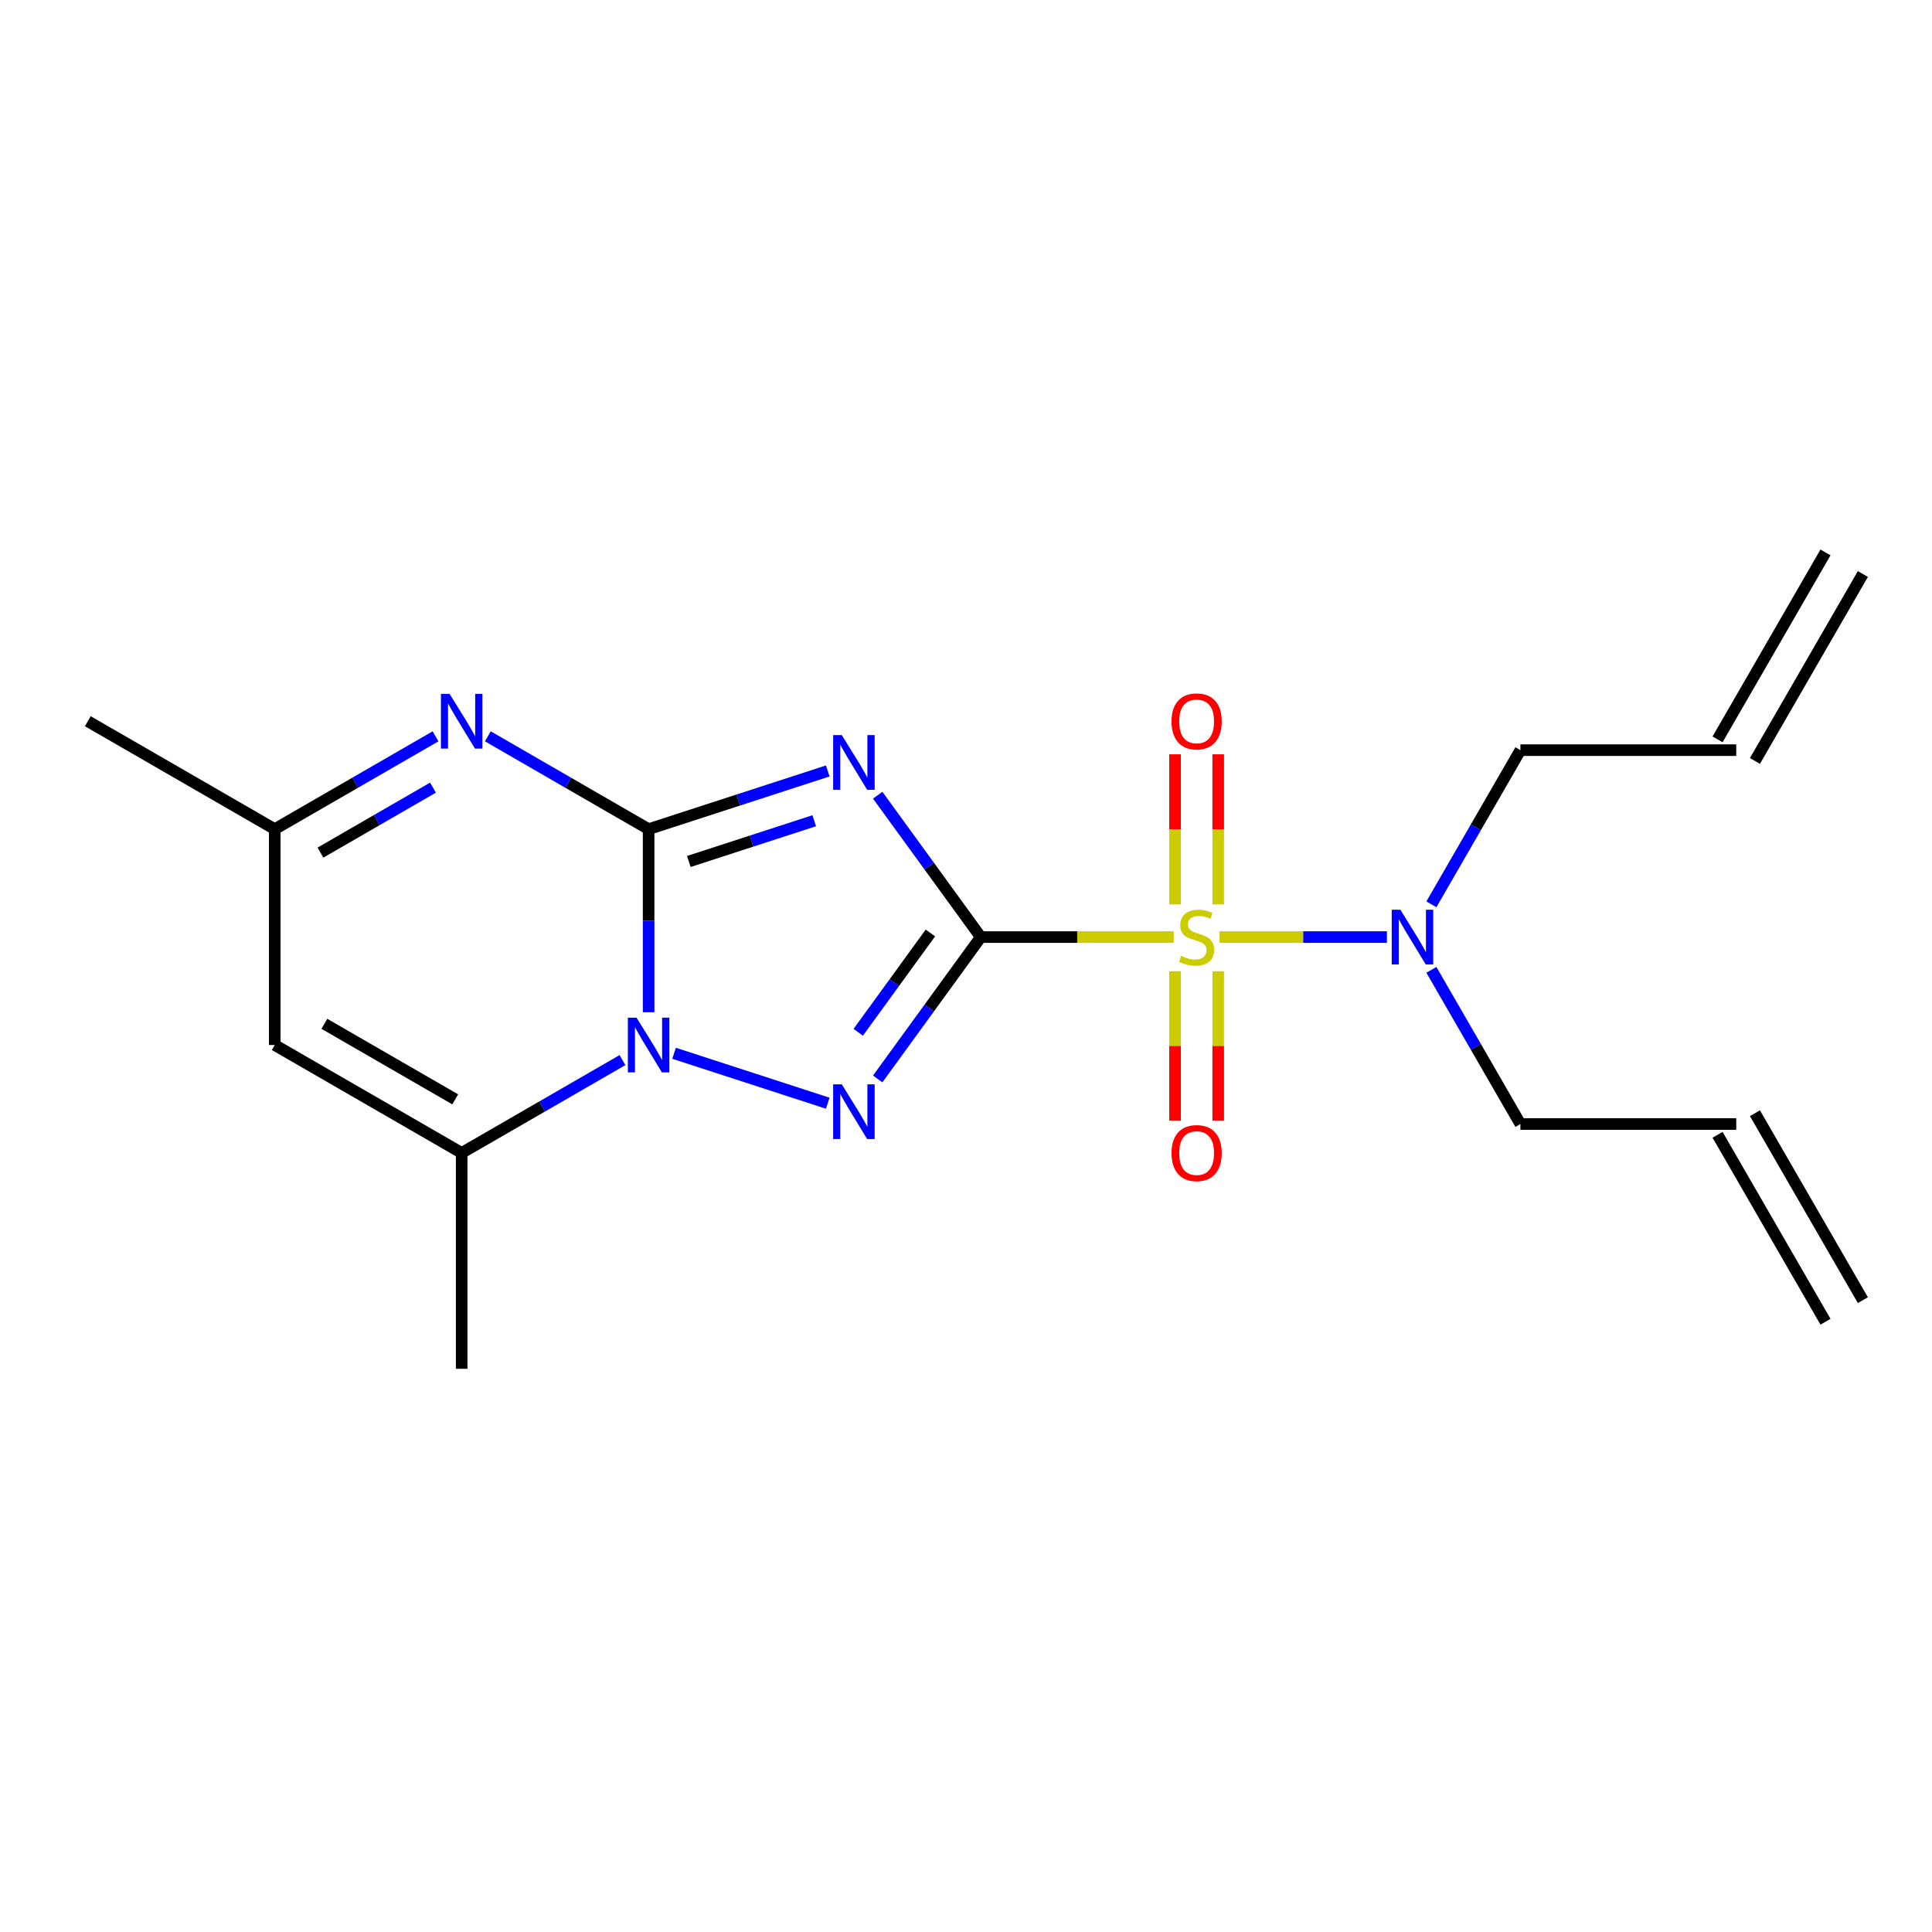 <?xml version='1.0' encoding='iso-8859-1'?>
<svg version='1.1' baseProfile='full'
              xmlns='http://www.w3.org/2000/svg'
                      xmlns:rdkit='http://www.rdkit.org/xml'
                      xmlns:xlink='http://www.w3.org/1999/xlink'
                  xml:space='preserve'
width='1000px' height='1000px' viewBox='0 0 1000 1000'>
<!-- END OF HEADER -->
<rect style='opacity:1.0;fill:#FFFFFF;stroke:none' width='1000' height='1000' x='0' y='0'> </rect>
<path class='bond-0' d='M 507.649,485.032 L 480.972,448.315' style='fill:none;fill-rule:evenodd;stroke:#000000;stroke-width:6px;stroke-linecap:butt;stroke-linejoin:miter;stroke-opacity:1' />
<path class='bond-0' d='M 480.972,448.315 L 454.296,411.598' style='fill:none;fill-rule:evenodd;stroke:#0000FF;stroke-width:6px;stroke-linecap:butt;stroke-linejoin:miter;stroke-opacity:1' />
<path class='bond-2' d='M 507.649,485.032 L 557.574,485.032' style='fill:none;fill-rule:evenodd;stroke:#000000;stroke-width:6px;stroke-linecap:butt;stroke-linejoin:miter;stroke-opacity:1' />
<path class='bond-2' d='M 557.574,485.032 L 607.5,485.032' style='fill:none;fill-rule:evenodd;stroke:#CCCC00;stroke-width:6px;stroke-linecap:butt;stroke-linejoin:miter;stroke-opacity:1' />
<path class='bond-3' d='M 507.649,485.032 L 480.972,521.749' style='fill:none;fill-rule:evenodd;stroke:#000000;stroke-width:6px;stroke-linecap:butt;stroke-linejoin:miter;stroke-opacity:1' />
<path class='bond-3' d='M 480.972,521.749 L 454.296,558.465' style='fill:none;fill-rule:evenodd;stroke:#0000FF;stroke-width:6px;stroke-linecap:butt;stroke-linejoin:miter;stroke-opacity:1' />
<path class='bond-3' d='M 481.568,482.913 L 462.895,508.615' style='fill:none;fill-rule:evenodd;stroke:#000000;stroke-width:6px;stroke-linecap:butt;stroke-linejoin:miter;stroke-opacity:1' />
<path class='bond-3' d='M 462.895,508.615 L 444.221,534.316' style='fill:none;fill-rule:evenodd;stroke:#0000FF;stroke-width:6px;stroke-linecap:butt;stroke-linejoin:miter;stroke-opacity:1' />
<path class='bond-1' d='M 428.446,399.042 L 382.084,414.106' style='fill:none;fill-rule:evenodd;stroke:#0000FF;stroke-width:6px;stroke-linecap:butt;stroke-linejoin:miter;stroke-opacity:1' />
<path class='bond-1' d='M 382.084,414.106 L 335.723,429.17' style='fill:none;fill-rule:evenodd;stroke:#000000;stroke-width:6px;stroke-linecap:butt;stroke-linejoin:miter;stroke-opacity:1' />
<path class='bond-1' d='M 421.442,424.813 L 388.989,435.357' style='fill:none;fill-rule:evenodd;stroke:#0000FF;stroke-width:6px;stroke-linecap:butt;stroke-linejoin:miter;stroke-opacity:1' />
<path class='bond-1' d='M 388.989,435.357 L 356.536,445.902' style='fill:none;fill-rule:evenodd;stroke:#000000;stroke-width:6px;stroke-linecap:butt;stroke-linejoin:miter;stroke-opacity:1' />
<path class='bond-5' d='M 335.723,429.17 L 294.111,405.145' style='fill:none;fill-rule:evenodd;stroke:#000000;stroke-width:6px;stroke-linecap:butt;stroke-linejoin:miter;stroke-opacity:1' />
<path class='bond-5' d='M 294.111,405.145 L 252.5,381.121' style='fill:none;fill-rule:evenodd;stroke:#0000FF;stroke-width:6px;stroke-linecap:butt;stroke-linejoin:miter;stroke-opacity:1' />
<path class='bond-20' d='M 335.723,429.17 L 335.723,476.555' style='fill:none;fill-rule:evenodd;stroke:#000000;stroke-width:6px;stroke-linecap:butt;stroke-linejoin:miter;stroke-opacity:1' />
<path class='bond-20' d='M 335.723,476.555 L 335.723,523.941' style='fill:none;fill-rule:evenodd;stroke:#0000FF;stroke-width:6px;stroke-linecap:butt;stroke-linejoin:miter;stroke-opacity:1' />
<path class='bond-9' d='M 631.246,485.032 L 674.553,485.032' style='fill:none;fill-rule:evenodd;stroke:#CCCC00;stroke-width:6px;stroke-linecap:butt;stroke-linejoin:miter;stroke-opacity:1' />
<path class='bond-9' d='M 674.553,485.032 L 717.861,485.032' style='fill:none;fill-rule:evenodd;stroke:#0000FF;stroke-width:6px;stroke-linecap:butt;stroke-linejoin:miter;stroke-opacity:1' />
<path class='bond-10' d='M 608.2,502.705 L 608.2,541.395' style='fill:none;fill-rule:evenodd;stroke:#CCCC00;stroke-width:6px;stroke-linecap:butt;stroke-linejoin:miter;stroke-opacity:1' />
<path class='bond-10' d='M 608.2,541.395 L 608.2,580.085' style='fill:none;fill-rule:evenodd;stroke:#FF0000;stroke-width:6px;stroke-linecap:butt;stroke-linejoin:miter;stroke-opacity:1' />
<path class='bond-10' d='M 630.545,502.705 L 630.545,541.395' style='fill:none;fill-rule:evenodd;stroke:#CCCC00;stroke-width:6px;stroke-linecap:butt;stroke-linejoin:miter;stroke-opacity:1' />
<path class='bond-10' d='M 630.545,541.395 L 630.545,580.085' style='fill:none;fill-rule:evenodd;stroke:#FF0000;stroke-width:6px;stroke-linecap:butt;stroke-linejoin:miter;stroke-opacity:1' />
<path class='bond-11' d='M 630.545,468.119 L 630.545,429.278' style='fill:none;fill-rule:evenodd;stroke:#CCCC00;stroke-width:6px;stroke-linecap:butt;stroke-linejoin:miter;stroke-opacity:1' />
<path class='bond-11' d='M 630.545,429.278 L 630.545,390.438' style='fill:none;fill-rule:evenodd;stroke:#FF0000;stroke-width:6px;stroke-linecap:butt;stroke-linejoin:miter;stroke-opacity:1' />
<path class='bond-11' d='M 608.2,468.119 L 608.2,429.278' style='fill:none;fill-rule:evenodd;stroke:#CCCC00;stroke-width:6px;stroke-linecap:butt;stroke-linejoin:miter;stroke-opacity:1' />
<path class='bond-11' d='M 608.2,429.278 L 608.2,390.438' style='fill:none;fill-rule:evenodd;stroke:#FF0000;stroke-width:6px;stroke-linecap:butt;stroke-linejoin:miter;stroke-opacity:1' />
<path class='bond-4' d='M 428.446,571.021 L 348.9,545.175' style='fill:none;fill-rule:evenodd;stroke:#0000FF;stroke-width:6px;stroke-linecap:butt;stroke-linejoin:miter;stroke-opacity:1' />
<path class='bond-6' d='M 322.19,548.707 L 280.578,572.732' style='fill:none;fill-rule:evenodd;stroke:#0000FF;stroke-width:6px;stroke-linecap:butt;stroke-linejoin:miter;stroke-opacity:1' />
<path class='bond-6' d='M 280.578,572.732 L 238.967,596.756' style='fill:none;fill-rule:evenodd;stroke:#000000;stroke-width:6px;stroke-linecap:butt;stroke-linejoin:miter;stroke-opacity:1' />
<path class='bond-8' d='M 225.433,381.121 L 183.822,405.145' style='fill:none;fill-rule:evenodd;stroke:#0000FF;stroke-width:6px;stroke-linecap:butt;stroke-linejoin:miter;stroke-opacity:1' />
<path class='bond-8' d='M 183.822,405.145 L 142.211,429.17' style='fill:none;fill-rule:evenodd;stroke:#000000;stroke-width:6px;stroke-linecap:butt;stroke-linejoin:miter;stroke-opacity:1' />
<path class='bond-8' d='M 224.122,407.679 L 194.994,424.496' style='fill:none;fill-rule:evenodd;stroke:#0000FF;stroke-width:6px;stroke-linecap:butt;stroke-linejoin:miter;stroke-opacity:1' />
<path class='bond-8' d='M 194.994,424.496 L 165.866,441.314' style='fill:none;fill-rule:evenodd;stroke:#000000;stroke-width:6px;stroke-linecap:butt;stroke-linejoin:miter;stroke-opacity:1' />
<path class='bond-7' d='M 238.967,596.756 L 142.211,540.894' style='fill:none;fill-rule:evenodd;stroke:#000000;stroke-width:6px;stroke-linecap:butt;stroke-linejoin:miter;stroke-opacity:1' />
<path class='bond-7' d='M 235.626,569.026 L 167.896,529.922' style='fill:none;fill-rule:evenodd;stroke:#000000;stroke-width:6px;stroke-linecap:butt;stroke-linejoin:miter;stroke-opacity:1' />
<path class='bond-16' d='M 238.967,596.756 L 238.967,708.48' style='fill:none;fill-rule:evenodd;stroke:#000000;stroke-width:6px;stroke-linecap:butt;stroke-linejoin:miter;stroke-opacity:1' />
<path class='bond-21' d='M 142.211,540.894 L 142.211,429.17' style='fill:none;fill-rule:evenodd;stroke:#000000;stroke-width:6px;stroke-linecap:butt;stroke-linejoin:miter;stroke-opacity:1' />
<path class='bond-19' d='M 142.211,429.17 L 45.455,373.308' style='fill:none;fill-rule:evenodd;stroke:#000000;stroke-width:6px;stroke-linecap:butt;stroke-linejoin:miter;stroke-opacity:1' />
<path class='bond-17' d='M 740.885,468.079 L 763.922,428.177' style='fill:none;fill-rule:evenodd;stroke:#0000FF;stroke-width:6px;stroke-linecap:butt;stroke-linejoin:miter;stroke-opacity:1' />
<path class='bond-17' d='M 763.922,428.177 L 786.959,388.276' style='fill:none;fill-rule:evenodd;stroke:#000000;stroke-width:6px;stroke-linecap:butt;stroke-linejoin:miter;stroke-opacity:1' />
<path class='bond-18' d='M 740.885,501.985 L 763.922,541.886' style='fill:none;fill-rule:evenodd;stroke:#0000FF;stroke-width:6px;stroke-linecap:butt;stroke-linejoin:miter;stroke-opacity:1' />
<path class='bond-18' d='M 763.922,541.886 L 786.959,581.788' style='fill:none;fill-rule:evenodd;stroke:#000000;stroke-width:6px;stroke-linecap:butt;stroke-linejoin:miter;stroke-opacity:1' />
<path class='bond-12' d='M 898.683,581.788 L 786.959,581.788' style='fill:none;fill-rule:evenodd;stroke:#000000;stroke-width:6px;stroke-linecap:butt;stroke-linejoin:miter;stroke-opacity:1' />
<path class='bond-14' d='M 889.008,587.374 L 944.87,684.13' style='fill:none;fill-rule:evenodd;stroke:#000000;stroke-width:6px;stroke-linecap:butt;stroke-linejoin:miter;stroke-opacity:1' />
<path class='bond-14' d='M 908.359,576.202 L 964.221,672.958' style='fill:none;fill-rule:evenodd;stroke:#000000;stroke-width:6px;stroke-linecap:butt;stroke-linejoin:miter;stroke-opacity:1' />
<path class='bond-13' d='M 898.683,388.276 L 786.959,388.276' style='fill:none;fill-rule:evenodd;stroke:#000000;stroke-width:6px;stroke-linecap:butt;stroke-linejoin:miter;stroke-opacity:1' />
<path class='bond-15' d='M 908.359,393.862 L 964.221,297.106' style='fill:none;fill-rule:evenodd;stroke:#000000;stroke-width:6px;stroke-linecap:butt;stroke-linejoin:miter;stroke-opacity:1' />
<path class='bond-15' d='M 889.008,382.69 L 944.87,285.934' style='fill:none;fill-rule:evenodd;stroke:#000000;stroke-width:6px;stroke-linecap:butt;stroke-linejoin:miter;stroke-opacity:1' />
<path  class='atom-1' d='M 435.719 380.485
L 444.999 395.485
Q 445.919 396.965, 447.399 399.645
Q 448.879 402.325, 448.959 402.485
L 448.959 380.485
L 452.719 380.485
L 452.719 408.805
L 448.839 408.805
L 438.879 392.405
Q 437.719 390.485, 436.479 388.285
Q 435.279 386.085, 434.919 385.405
L 434.919 408.805
L 431.239 408.805
L 431.239 380.485
L 435.719 380.485
' fill='#0000FF'/>
<path  class='atom-3' d='M 611.373 494.752
Q 611.693 494.872, 613.013 495.432
Q 614.333 495.992, 615.773 496.352
Q 617.253 496.672, 618.693 496.672
Q 621.373 496.672, 622.933 495.392
Q 624.493 494.072, 624.493 491.792
Q 624.493 490.232, 623.693 489.272
Q 622.933 488.312, 621.733 487.792
Q 620.533 487.272, 618.533 486.672
Q 616.013 485.912, 614.493 485.192
Q 613.013 484.472, 611.933 482.952
Q 610.893 481.432, 610.893 478.872
Q 610.893 475.312, 613.293 473.112
Q 615.733 470.912, 620.533 470.912
Q 623.813 470.912, 627.533 472.472
L 626.613 475.552
Q 623.213 474.152, 620.653 474.152
Q 617.893 474.152, 616.373 475.312
Q 614.853 476.432, 614.893 478.392
Q 614.893 479.912, 615.653 480.832
Q 616.453 481.752, 617.573 482.272
Q 618.733 482.792, 620.653 483.392
Q 623.213 484.192, 624.733 484.992
Q 626.253 485.792, 627.333 487.432
Q 628.453 489.032, 628.453 491.792
Q 628.453 495.712, 625.813 497.832
Q 623.213 499.912, 618.853 499.912
Q 616.333 499.912, 614.413 499.352
Q 612.533 498.832, 610.293 497.912
L 611.373 494.752
' fill='#CCCC00'/>
<path  class='atom-4' d='M 435.719 561.259
L 444.999 576.259
Q 445.919 577.739, 447.399 580.419
Q 448.879 583.099, 448.959 583.259
L 448.959 561.259
L 452.719 561.259
L 452.719 589.579
L 448.839 589.579
L 438.879 573.179
Q 437.719 571.259, 436.479 569.059
Q 435.279 566.859, 434.919 566.179
L 434.919 589.579
L 431.239 589.579
L 431.239 561.259
L 435.719 561.259
' fill='#0000FF'/>
<path  class='atom-5' d='M 329.463 526.734
L 338.743 541.734
Q 339.663 543.214, 341.143 545.894
Q 342.623 548.574, 342.703 548.734
L 342.703 526.734
L 346.463 526.734
L 346.463 555.054
L 342.583 555.054
L 332.623 538.654
Q 331.463 536.734, 330.223 534.534
Q 329.023 532.334, 328.663 531.654
L 328.663 555.054
L 324.983 555.054
L 324.983 526.734
L 329.463 526.734
' fill='#0000FF'/>
<path  class='atom-6' d='M 232.707 359.148
L 241.987 374.148
Q 242.907 375.628, 244.387 378.308
Q 245.867 380.988, 245.947 381.148
L 245.947 359.148
L 249.707 359.148
L 249.707 387.468
L 245.827 387.468
L 235.867 371.068
Q 234.707 369.148, 233.467 366.948
Q 232.267 364.748, 231.907 364.068
L 231.907 387.468
L 228.227 387.468
L 228.227 359.148
L 232.707 359.148
' fill='#0000FF'/>
<path  class='atom-10' d='M 724.837 470.872
L 734.117 485.872
Q 735.037 487.352, 736.517 490.032
Q 737.997 492.712, 738.077 492.872
L 738.077 470.872
L 741.837 470.872
L 741.837 499.192
L 737.957 499.192
L 727.997 482.792
Q 726.837 480.872, 725.597 478.672
Q 724.397 476.472, 724.037 475.792
L 724.037 499.192
L 720.357 499.192
L 720.357 470.872
L 724.837 470.872
' fill='#0000FF'/>
<path  class='atom-11' d='M 606.373 596.836
Q 606.373 590.036, 609.733 586.236
Q 613.093 582.436, 619.373 582.436
Q 625.653 582.436, 629.013 586.236
Q 632.373 590.036, 632.373 596.836
Q 632.373 603.716, 628.973 607.636
Q 625.573 611.516, 619.373 611.516
Q 613.133 611.516, 609.733 607.636
Q 606.373 603.756, 606.373 596.836
M 619.373 608.316
Q 623.693 608.316, 626.013 605.436
Q 628.373 602.516, 628.373 596.836
Q 628.373 591.276, 626.013 588.476
Q 623.693 585.636, 619.373 585.636
Q 615.053 585.636, 612.693 588.436
Q 610.373 591.236, 610.373 596.836
Q 610.373 602.556, 612.693 605.436
Q 615.053 608.316, 619.373 608.316
' fill='#FF0000'/>
<path  class='atom-12' d='M 606.373 373.388
Q 606.373 366.588, 609.733 362.788
Q 613.093 358.988, 619.373 358.988
Q 625.653 358.988, 629.013 362.788
Q 632.373 366.588, 632.373 373.388
Q 632.373 380.268, 628.973 384.188
Q 625.573 388.068, 619.373 388.068
Q 613.133 388.068, 609.733 384.188
Q 606.373 380.308, 606.373 373.388
M 619.373 384.868
Q 623.693 384.868, 626.013 381.988
Q 628.373 379.068, 628.373 373.388
Q 628.373 367.828, 626.013 365.028
Q 623.693 362.188, 619.373 362.188
Q 615.053 362.188, 612.693 364.988
Q 610.373 367.788, 610.373 373.388
Q 610.373 379.108, 612.693 381.988
Q 615.053 384.868, 619.373 384.868
' fill='#FF0000'/>
</svg>
